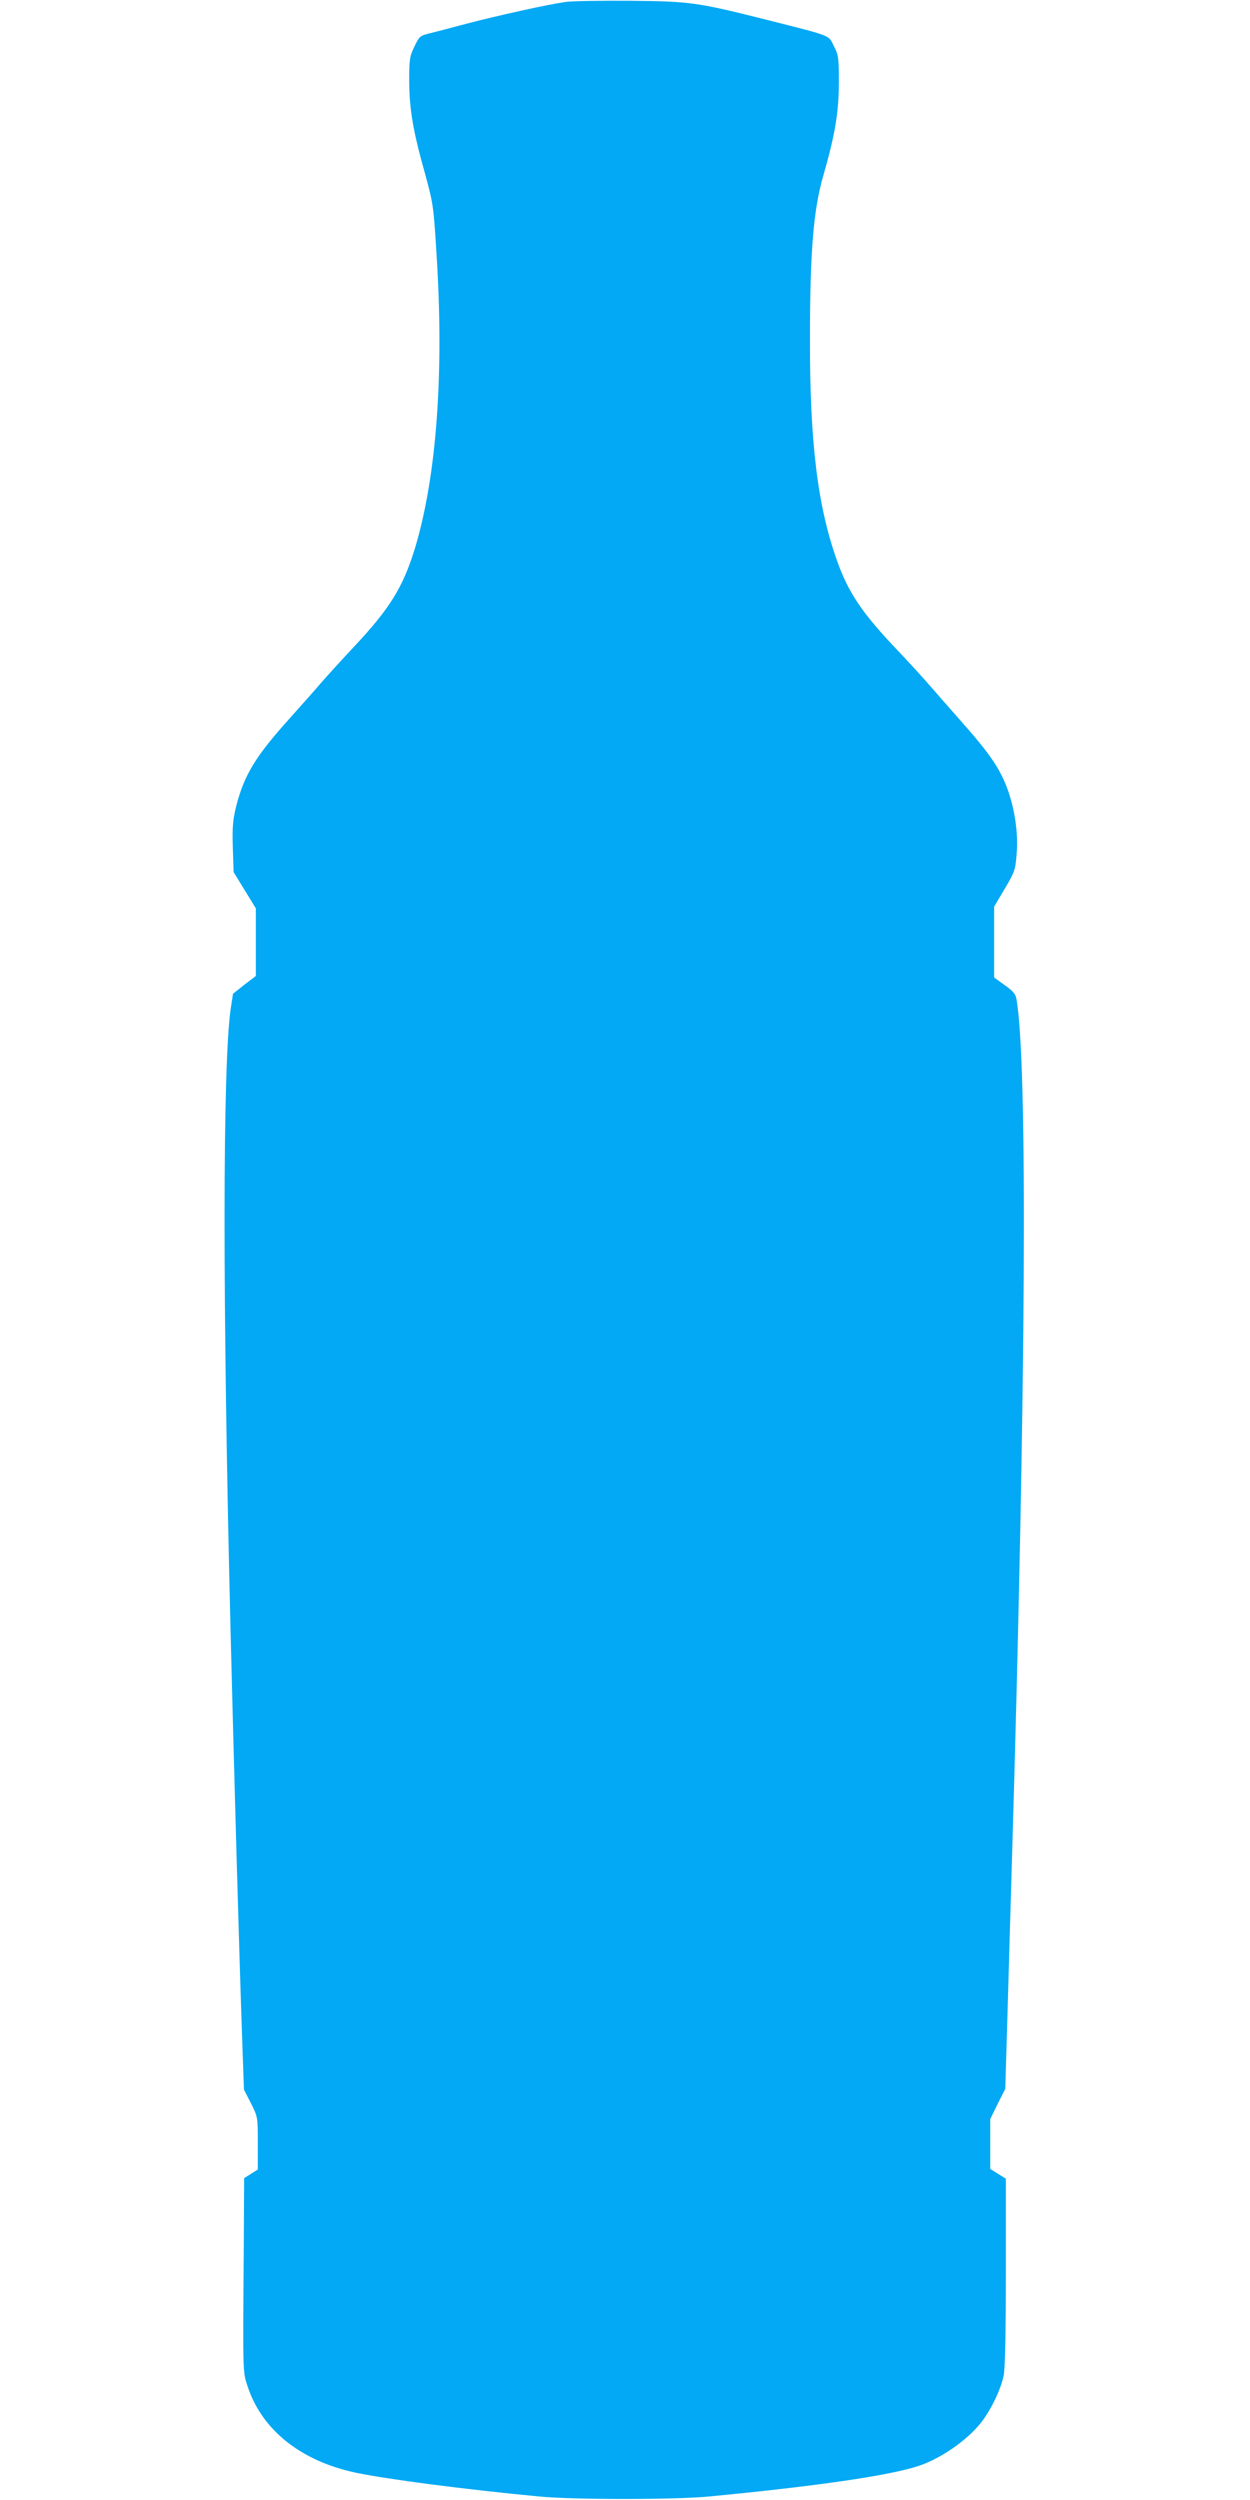 <?xml version="1.0" standalone="no"?>
<!DOCTYPE svg PUBLIC "-//W3C//DTD SVG 20010904//EN"
 "http://www.w3.org/TR/2001/REC-SVG-20010904/DTD/svg10.dtd">
<svg version="1.0" xmlns="http://www.w3.org/2000/svg"
 width="640pt" height="1280pt" viewBox="0 0 640 1280"
 preserveAspectRatio="xMidYMid meet">
<g transform="translate(0,1280) scale(0.1,-0.1)"
fill="#03a9f4" stroke="none">
<path d="M2895 12790 c-95 -14 -336 -67 -505 -111 -85 -23 -175 -46 -199 -52
-40 -10 -46 -16 -70 -67 -24 -50 -26 -66 -26 -175 1 -143 19 -253 80 -470 42
-153 45 -170 59 -400 41 -620 2 -1154 -110 -1524 -61 -198 -127 -306 -315
-506 -57 -61 -131 -142 -164 -180 -33 -39 -105 -119 -159 -180 -178 -197 -236
-293 -277 -454 -17 -69 -20 -105 -17 -210 l4 -126 57 -93 57 -93 0 -173 0
-173 -59 -45 -58 -46 -12 -78 c-41 -291 -42 -1487 -1 -3164 18 -733 45 -1686
60 -2112 l9 -257 36 -70 c35 -70 35 -71 35 -205 l0 -134 -35 -22 -35 -22 -2
-376 c-5 -633 -5 -618 21 -694 75 -223 275 -380 556 -439 167 -34 548 -84 935
-121 175 -17 694 -17 870 0 545 52 926 107 1075 157 110 37 240 126 313 215
52 64 105 171 121 248 7 35 11 218 11 530 l0 477 -40 25 -40 25 0 128 0 127
38 78 39 77 12 405 c6 223 16 549 21 725 74 2485 82 4129 24 4451 -4 24 -19
42 -60 70 l-54 39 0 181 0 182 54 91 c51 86 55 98 61 177 9 99 -7 216 -41 318
-40 116 -91 192 -250 371 -49 55 -116 132 -149 170 -33 38 -110 123 -172 188
-178 187 -249 292 -307 455 -100 280 -140 607 -139 1137 0 446 18 660 67 831
62 216 80 325 81 479 0 131 -2 144 -26 190 -28 57 -6 48 -349 135 -351 88
-386 93 -690 96 -151 1 -302 -1 -335 -6z"/>
</g>
</svg>
